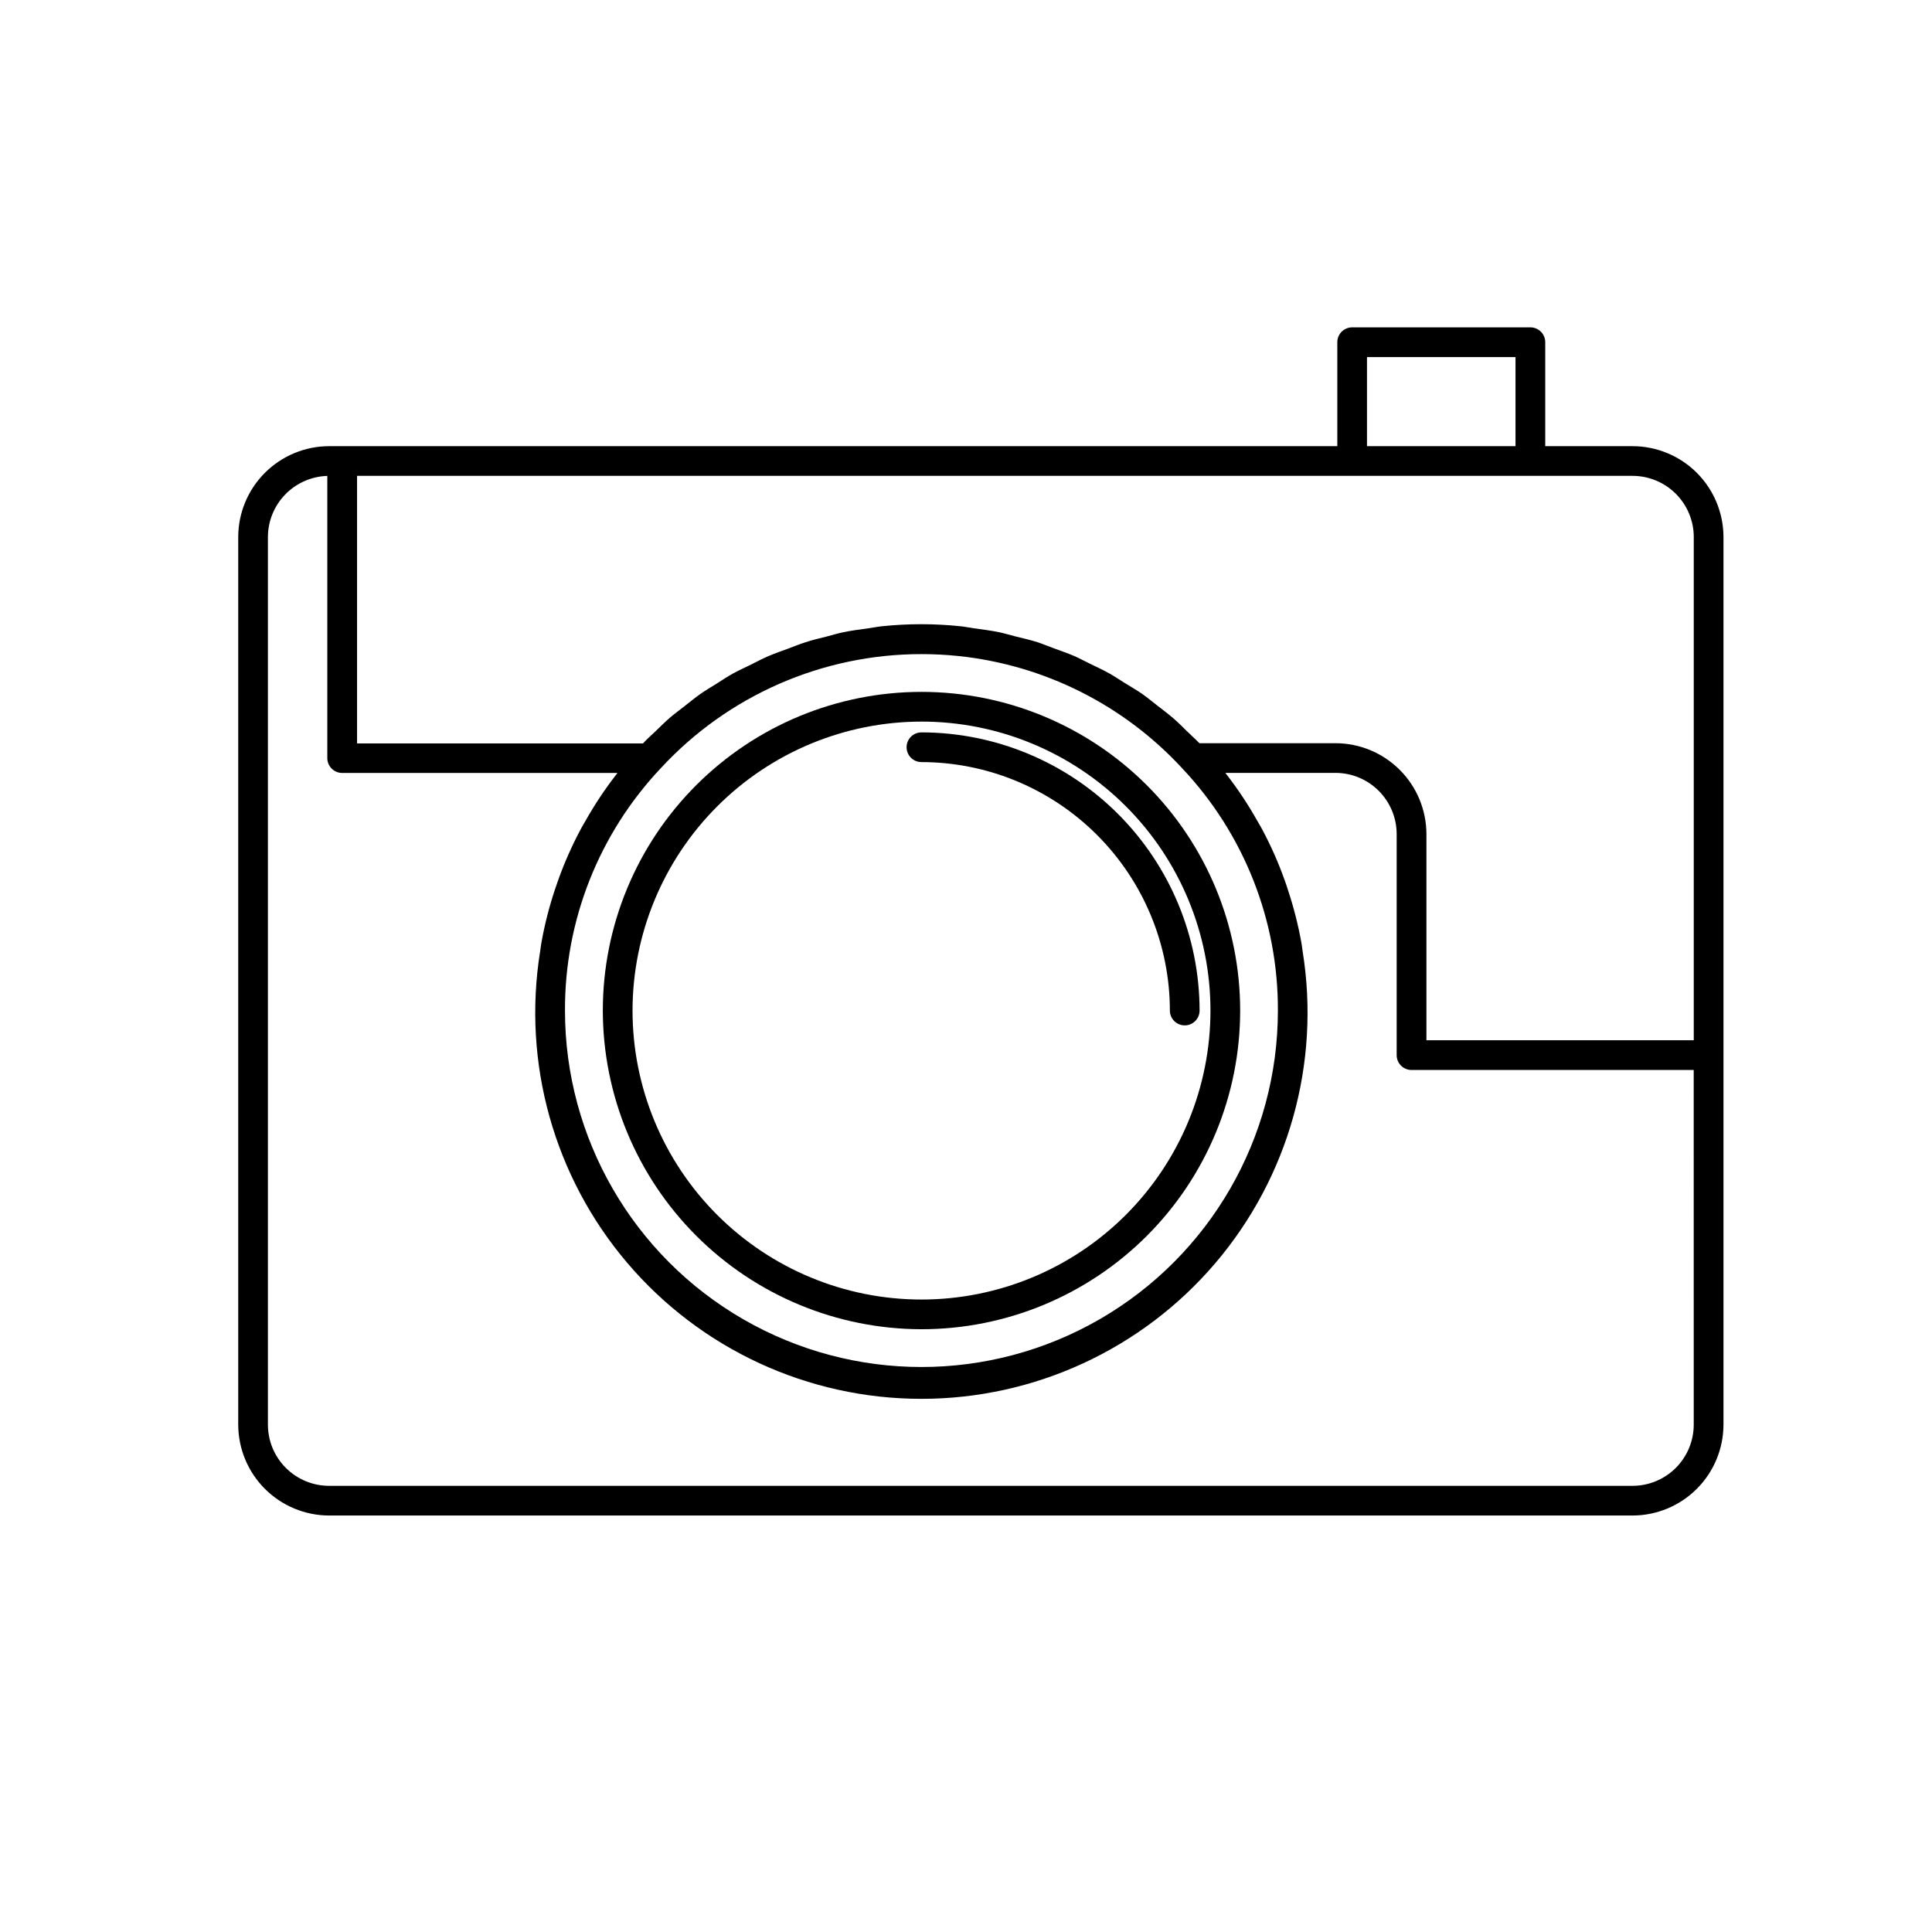 <?xml version="1.0" encoding="UTF-8"?>
<!-- Uploaded to: SVG Repo, www.svgrepo.com, Generator: SVG Repo Mixer Tools -->
<svg fill="#000000" width="800px" height="800px" version="1.1" viewBox="144 144 512 512" xmlns="http://www.w3.org/2000/svg">
 <g>
  <path d="m576.65 262.24h-23.145v-27.551c0-1.047-0.414-2.047-1.152-2.785-0.738-0.738-1.742-1.152-2.785-1.152h-47.23c-2.176 0-3.938 1.762-3.938 3.938v27.551h-267.18c-6.387 0.008-12.508 2.547-17.023 7.062s-7.059 10.641-7.066 17.027v235.21c0.012 6.383 2.555 12.504 7.07 17.02s10.633 7.055 17.02 7.07h345.43c6.383-0.016 12.504-2.555 17.016-7.07 4.516-4.516 7.059-10.637 7.07-17.02v-235.21c-0.008-6.387-2.547-12.512-7.062-17.027s-10.641-7.055-17.023-7.062zm16.215 24.09v133.35h-70.848v-54.633c-0.008-6.387-2.551-12.508-7.066-17.023-4.516-4.516-10.637-7.059-17.023-7.066h-36.07c-1.039-1.086-2.188-2.062-3.273-3.148-1.086-1.086-2.41-2.394-3.684-3.496-1.273-1.102-2.832-2.266-4.266-3.387-1.434-1.117-2.566-2.062-3.906-3.008-1.34-0.945-3.148-1.984-4.723-2.961-1.574-0.977-2.691-1.746-4.094-2.535-1.652-0.93-3.371-1.699-5.07-2.535-1.402-0.676-2.769-1.434-4.188-2.047-1.793-0.77-3.652-1.402-5.481-2.078-1.418-0.504-2.785-1.102-4.219-1.574-1.969-0.613-4-1.086-6.016-1.574-1.34-0.332-2.66-0.754-4.016-1.039-2.25-0.473-4.535-0.754-6.816-1.07-1.164-0.156-2.312-0.41-3.496-0.535l0.004 0.004c-6.973-0.734-14-0.734-20.973 0-1.195 0.125-2.363 0.379-3.543 0.535-2.266 0.316-4.535 0.598-6.769 1.07-1.434 0.301-2.816 0.738-4.234 1.102-1.938 0.488-3.891 0.93-5.777 1.574-1.574 0.488-3.023 1.117-4.535 1.668s-3.465 1.227-5.148 1.953c-1.684 0.723-3.055 1.48-4.582 2.234-1.527 0.754-3.148 1.48-4.723 2.332-1.574 0.852-3.008 1.859-4.504 2.785-1.496 0.93-2.867 1.73-4.234 2.691-1.371 0.961-2.816 2.156-4.203 3.242-1.387 1.086-2.707 2.047-3.984 3.148-1.273 1.102-2.519 2.363-3.762 3.559-1.242 1.195-2.203 1.984-3.242 3.148l-75.777 0.004v-70.91h338.03c4.297 0.004 8.422 1.715 11.461 4.754 3.039 3.043 4.75 7.164 4.754 11.465zm-273.73 61.227c17.793-19.266 42.828-30.219 69.055-30.211 3.266 0 6.527 0.168 9.777 0.504 22.734 2.371 43.824 12.949 59.324 29.754 16.375 17.355 25.457 40.344 25.363 64.203 0 33.75-18.008 64.938-47.234 81.809-29.227 16.875-65.234 16.875-94.465 0-29.227-16.871-47.23-48.059-47.23-81.809-0.094-23.883 9.008-46.887 25.41-64.25zm187.13-108.93h39.359v23.617h-39.359zm86.594 282.92c-0.004 4.301-1.715 8.422-4.754 11.461-3.039 3.039-7.164 4.75-11.461 4.754h-345.43c-4.301-0.004-8.422-1.715-11.461-4.754-3.043-3.039-4.75-7.16-4.754-11.461v-235.21c0.004-4.219 1.652-8.27 4.59-11.297 2.938-3.023 6.938-4.789 11.152-4.922v74.785c0 1.043 0.414 2.043 1.152 2.781 0.738 0.738 1.738 1.156 2.785 1.156h72.941l-0.156 0.234c-3.109 3.981-5.91 8.191-8.379 12.594-0.41 0.707-0.836 1.402-1.211 2.125v0.004c-2.289 4.289-4.262 8.742-5.902 13.316-0.316 0.852-0.598 1.699-0.883 2.551-1.562 4.676-2.777 9.457-3.637 14.312-0.125 0.691-0.188 1.402-0.301 2.094-4.777 29.605 3.672 59.82 23.117 82.652 19.441 22.832 47.922 35.984 77.914 35.984 29.988 0 58.469-13.152 77.914-35.984 19.441-22.832 27.891-53.047 23.113-82.652-0.109-0.707-0.172-1.402-0.301-2.094h0.004c-0.867-4.859-2.09-9.648-3.652-14.328-0.262-0.84-0.547-1.676-0.852-2.504-1.641-4.602-3.625-9.074-5.934-13.383-0.363-0.691-0.77-1.355-1.148-2.016l-0.004 0.004c-2.484-4.449-5.305-8.703-8.438-12.723l-0.141-0.203h29.172c4.301 0.004 8.422 1.711 11.461 4.754 3.043 3.039 4.754 7.16 4.758 11.461v58.582c0 1.047 0.414 2.047 1.152 2.785 0.738 0.738 1.738 1.152 2.781 1.152h74.785z"/>
  <path d="m388.19 496.26c22.398 0.004 43.879-8.891 59.723-24.727 15.84-15.836 24.742-37.316 24.742-59.715 0.004-22.398-8.891-43.879-24.73-59.719-15.836-15.84-37.316-24.742-59.715-24.742-22.398 0-43.879 8.895-59.719 24.734-15.84 15.836-24.738 37.316-24.738 59.715 0.027 22.391 8.93 43.852 24.758 59.684s37.293 24.738 59.68 24.77zm0-161.03c20.309-0.004 39.789 8.062 54.156 22.422 14.363 14.359 22.434 33.836 22.438 54.148 0.004 20.309-8.062 39.789-22.422 54.152-14.363 14.363-33.84 22.434-54.152 22.438-20.309 0-39.789-8.066-54.152-22.43-14.363-14.359-22.43-33.84-22.43-54.152 0.02-20.301 8.09-39.762 22.445-54.117 14.352-14.359 33.816-22.434 54.117-22.461z"/>
  <path d="m388.19 345.96c17.453 0.02 34.191 6.965 46.531 19.309 12.344 12.344 19.289 29.078 19.309 46.531 0 2.176 1.762 3.938 3.938 3.938 2.172 0 3.934-1.762 3.934-3.938-0.023-19.539-7.797-38.273-21.617-52.094-13.816-13.82-32.551-21.594-52.094-21.617-2.176 0-3.938 1.762-3.938 3.934 0 2.176 1.762 3.938 3.938 3.938z"/>
 </g>
</svg>